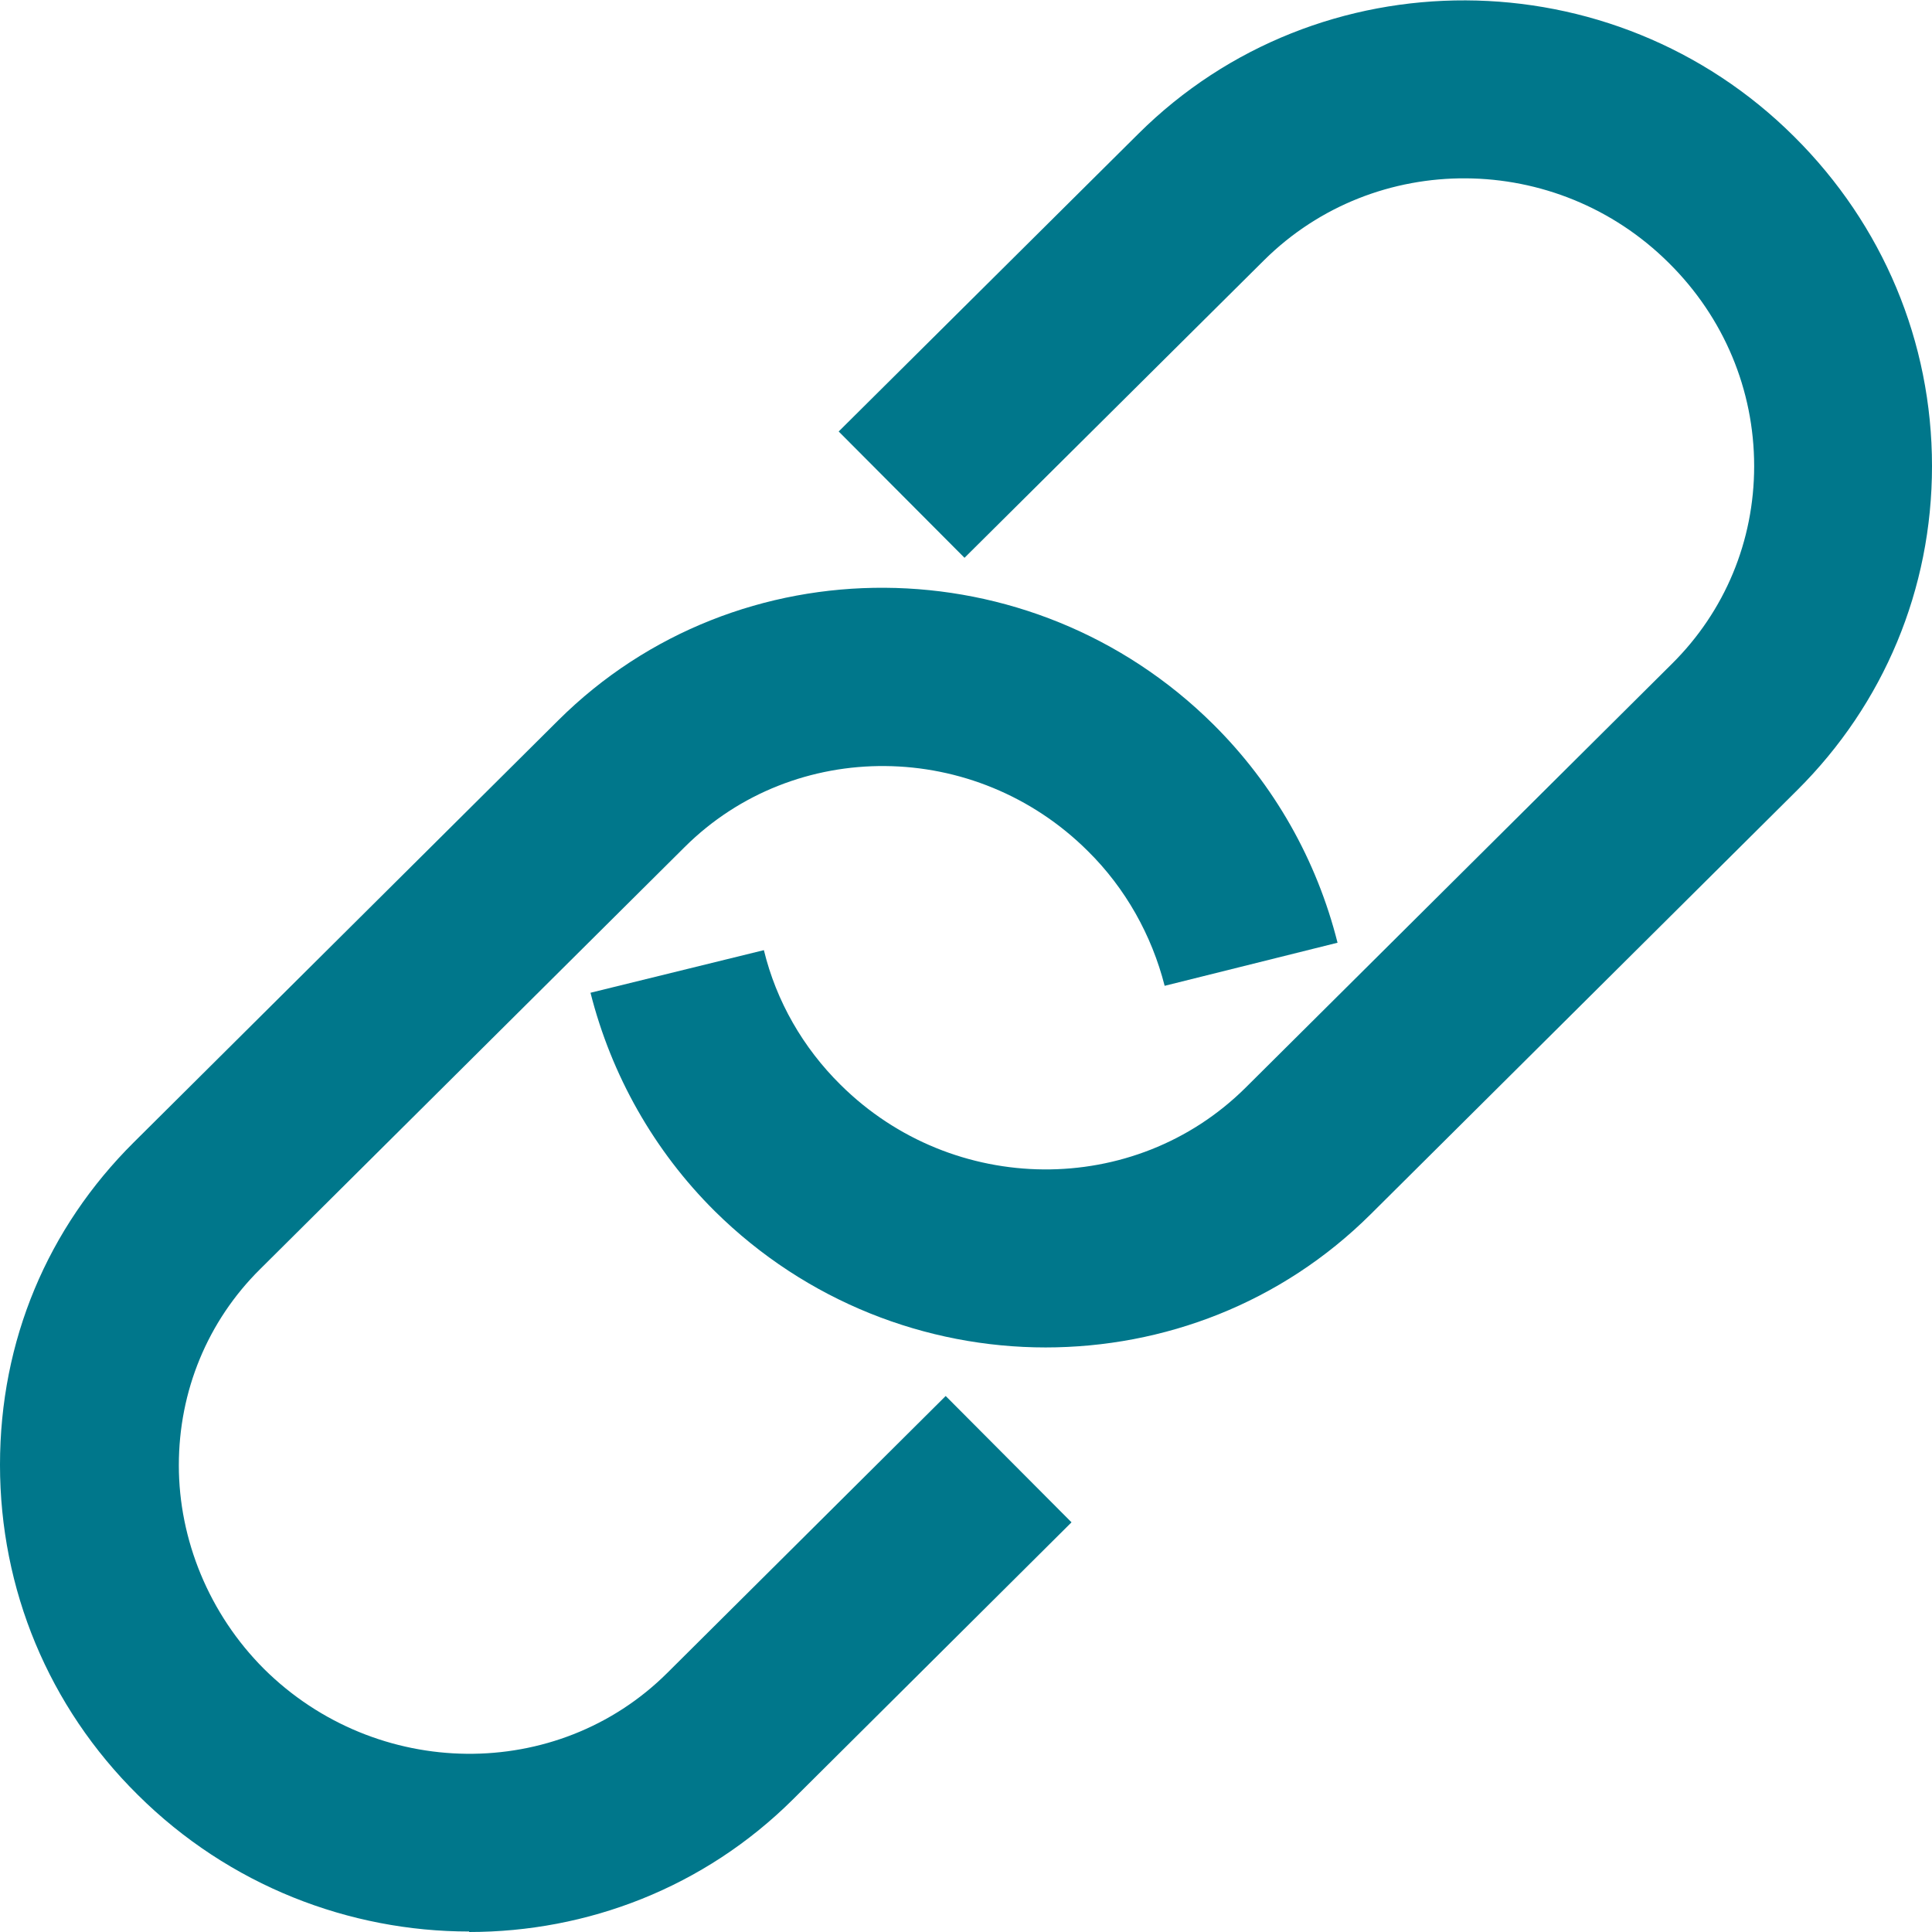 <?xml version="1.0" encoding="UTF-8"?><svg id="Isagenix" xmlns="http://www.w3.org/2000/svg" viewBox="0 0 39 39"><rect width="39" height="39" style="fill:none; stroke-width:0px;"/><path d="m21.11,27.2c-2.41,0-4.83-.92-6.68-2.75-1.23-1.22-2.09-2.75-2.51-4.41l3.5-.86c.25,1.03.79,1.97,1.55,2.72,2.27,2.25,5.93,2.28,8.17.06l8.61-8.56c1.07-1.06,1.66-2.48,1.66-3.99,0-1.54-.61-3-1.72-4.1-2.27-2.26-5.93-2.28-8.17-.06l-6.05,6.01-2.54-2.55,6.05-6.01c3.63-3.61,9.58-3.59,13.24.06,1.79,1.78,2.78,4.14,2.78,6.65,0,2.48-.97,4.8-2.72,6.54l-8.61,8.56c-1.81,1.8-4.18,2.69-6.57,2.69Z" style="fill:#00778b; stroke-width:0px;"/><path d="m9.47,38.99c-2.41,0-4.84-.92-6.69-2.76-1.8-1.78-2.78-4.15-2.78-6.66s.96-4.78,2.7-6.51l8.57-8.52c3.62-3.6,9.55-3.56,13.22.08,1.23,1.22,2.09,2.74,2.51,4.41l-3.49.87c-.26-1.02-.79-1.97-1.55-2.72-2.27-2.26-5.92-2.29-8.14-.08l-8.57,8.52c-1.06,1.05-1.64,2.46-1.64,3.96s.61,3,1.72,4.11c2.27,2.25,5.92,2.29,8.14.08l5.62-5.59,2.54,2.55-5.62,5.59c-1.8,1.79-4.16,2.68-6.54,2.68Z" style="fill:#00778b; stroke-width:0px;"/></svg>